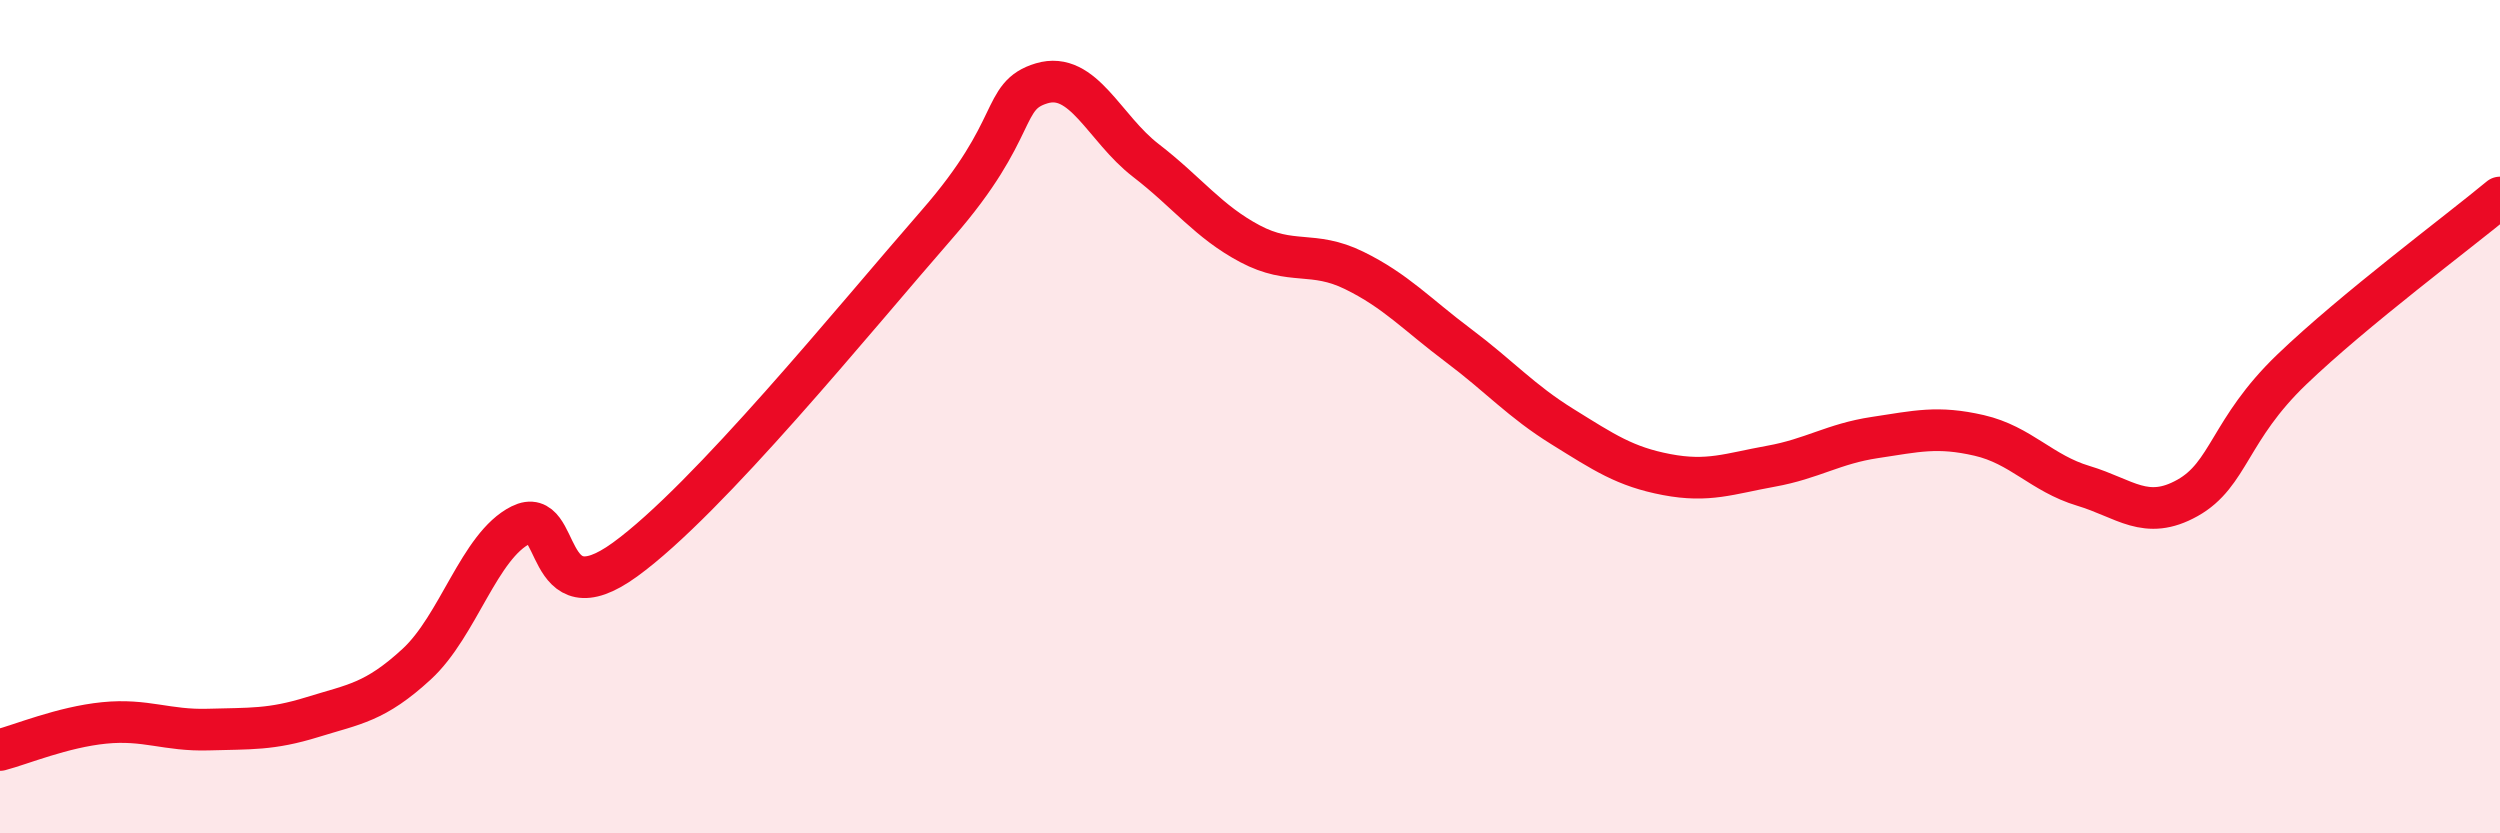 
    <svg width="60" height="20" viewBox="0 0 60 20" xmlns="http://www.w3.org/2000/svg">
      <path
        d="M 0,18 C 0.5,17.87 1.5,17.45 2.5,17.35 C 3.5,17.25 4,17.54 5,17.51 C 6,17.48 6.5,17.52 7.5,17.21 C 8.5,16.9 9,16.86 10,15.94 C 11,15.02 11.5,13.1 12.5,12.6 C 13.5,12.1 13,14.88 15,13.43 C 17,11.98 20.5,7.66 22.5,5.37 C 24.5,3.08 24,2.3 25,2 C 26,1.7 26.5,3.08 27.5,3.85 C 28.5,4.62 29,5.32 30,5.85 C 31,6.38 31.5,6 32.5,6.49 C 33.5,6.98 34,7.54 35,8.29 C 36,9.04 36.5,9.62 37.5,10.24 C 38.5,10.86 39,11.2 40,11.39 C 41,11.58 41.5,11.37 42.5,11.19 C 43.5,11.01 44,10.65 45,10.5 C 46,10.35 46.5,10.22 47.5,10.45 C 48.5,10.68 49,11.36 50,11.66 C 51,11.96 51.5,12.51 52.5,11.95 C 53.5,11.39 53.5,10.31 55,8.87 C 56.5,7.43 59,5.57 60,4.74L60 20L0 20Z"
        fill="#EB0A25"
        opacity="0.1"
        stroke-linecap="round"
        stroke-linejoin="round"
      />
      <path
        d="M 0,18 C 0.5,17.87 1.5,17.45 2.5,17.35 C 3.5,17.25 4,17.54 5,17.51 C 6,17.48 6.5,17.52 7.5,17.21 C 8.5,16.9 9,16.86 10,15.94 C 11,15.02 11.5,13.1 12.5,12.6 C 13.5,12.1 13,14.88 15,13.43 C 17,11.98 20.5,7.66 22.5,5.37 C 24.5,3.08 24,2.3 25,2 C 26,1.7 26.5,3.08 27.5,3.85 C 28.5,4.62 29,5.32 30,5.85 C 31,6.38 31.5,6 32.5,6.49 C 33.5,6.98 34,7.54 35,8.29 C 36,9.04 36.5,9.62 37.5,10.24 C 38.5,10.86 39,11.2 40,11.39 C 41,11.58 41.5,11.37 42.5,11.19 C 43.5,11.01 44,10.65 45,10.5 C 46,10.35 46.5,10.22 47.5,10.45 C 48.5,10.68 49,11.36 50,11.66 C 51,11.96 51.5,12.51 52.5,11.95 C 53.5,11.39 53.5,10.31 55,8.87 C 56.5,7.43 59,5.57 60,4.74"
        stroke="#EB0A25"
        stroke-width="1"
        fill="none"
        stroke-linecap="round"
        stroke-linejoin="round"
      />
    </svg>
  